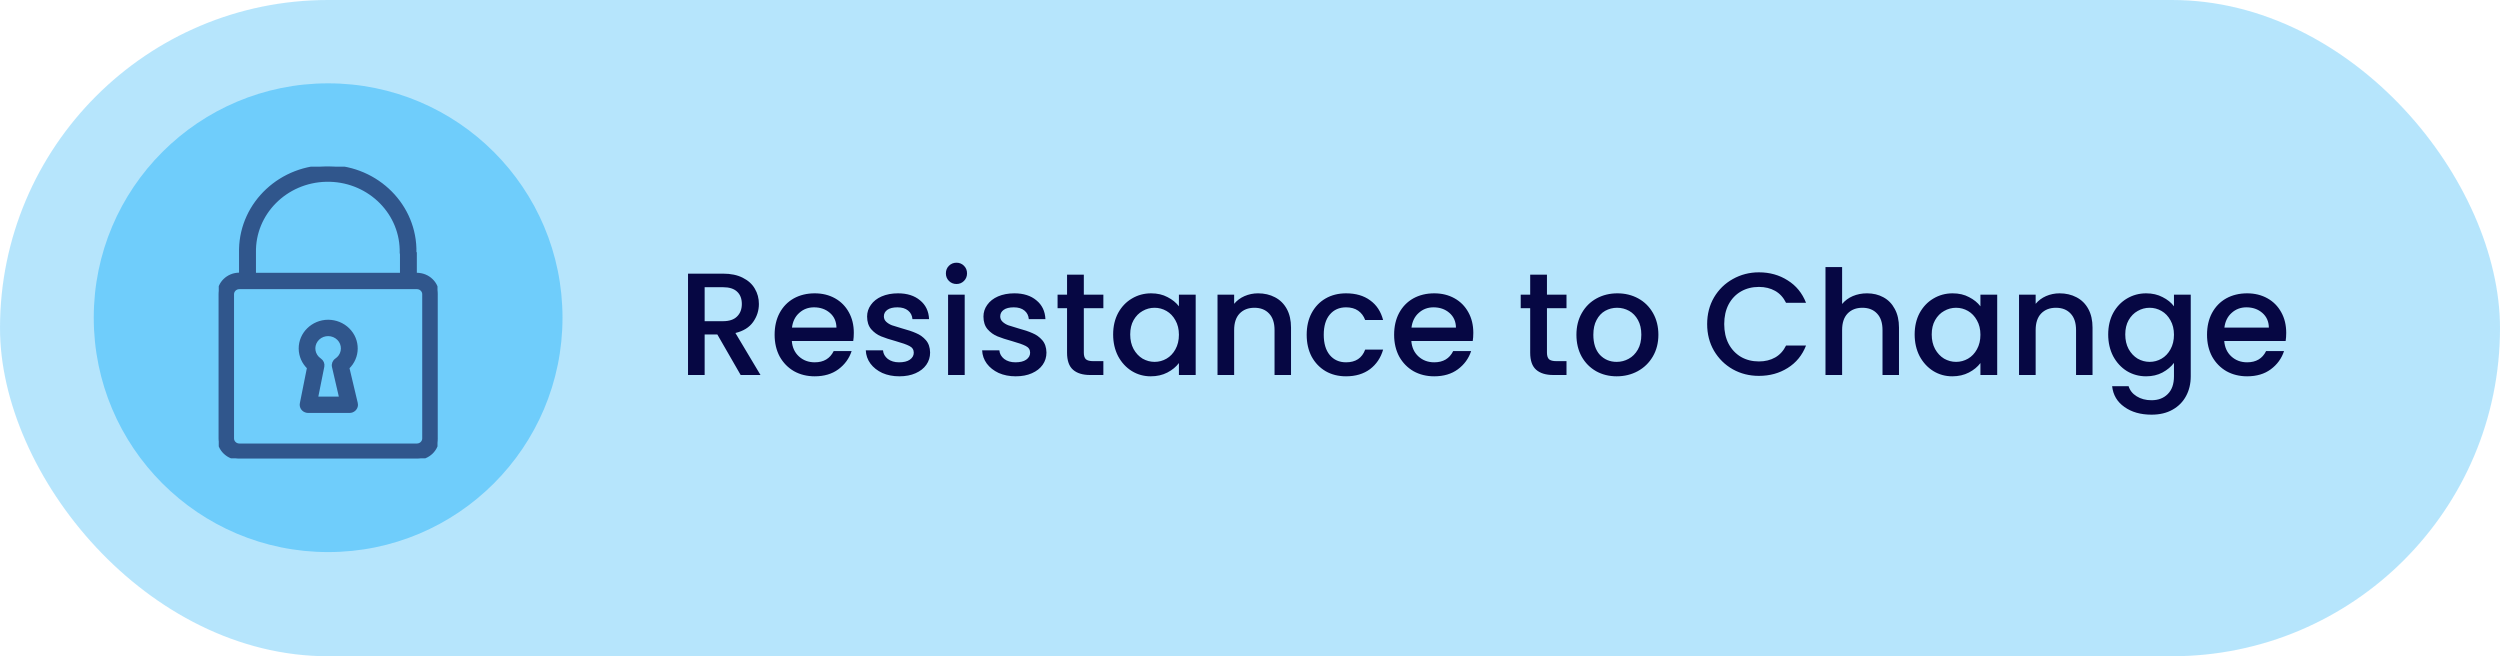<?xml version="1.0" encoding="utf-8"?>
<svg xmlns="http://www.w3.org/2000/svg" fill="none" height="63" viewBox="0 0 240 63" width="240">
<rect fill="#6FCDFB" fill-opacity="0.5" height="63" rx="31.5" width="240"/>
<path d="M71.104 36L68.864 32.108H67.646V36H66.05V26.27H69.41C70.157 26.27 70.787 26.401 71.3 26.662C71.823 26.923 72.21 27.273 72.462 27.712C72.723 28.151 72.854 28.641 72.854 29.182C72.854 29.817 72.667 30.395 72.294 30.918C71.93 31.431 71.365 31.781 70.6 31.968L73.008 36H71.104ZM67.646 30.834H69.41C70.007 30.834 70.455 30.685 70.754 30.386C71.062 30.087 71.216 29.686 71.216 29.182C71.216 28.678 71.067 28.286 70.768 28.006C70.469 27.717 70.017 27.572 69.41 27.572H67.646V30.834ZM81.966 31.954C81.966 32.243 81.947 32.505 81.91 32.738H76.016C76.062 33.354 76.291 33.849 76.702 34.222C77.112 34.595 77.616 34.782 78.214 34.782C79.072 34.782 79.679 34.423 80.034 33.704H81.756C81.522 34.413 81.098 34.997 80.482 35.454C79.875 35.902 79.119 36.126 78.214 36.126C77.476 36.126 76.814 35.963 76.226 35.636C75.647 35.3 75.19 34.833 74.854 34.236C74.527 33.629 74.364 32.929 74.364 32.136C74.364 31.343 74.522 30.647 74.84 30.05C75.166 29.443 75.619 28.977 76.198 28.65C76.786 28.323 77.458 28.16 78.214 28.16C78.942 28.16 79.59 28.319 80.16 28.636C80.729 28.953 81.172 29.401 81.49 29.98C81.807 30.549 81.966 31.207 81.966 31.954ZM80.3 31.45C80.29 30.862 80.08 30.391 79.67 30.036C79.259 29.681 78.75 29.504 78.144 29.504C77.593 29.504 77.122 29.681 76.73 30.036C76.338 30.381 76.104 30.853 76.03 31.45H80.3ZM86.336 36.126C85.73 36.126 85.184 36.019 84.698 35.804C84.222 35.58 83.844 35.281 83.564 34.908C83.284 34.525 83.135 34.101 83.116 33.634H84.768C84.796 33.961 84.95 34.236 85.23 34.46C85.52 34.675 85.879 34.782 86.308 34.782C86.756 34.782 87.102 34.698 87.344 34.53C87.596 34.353 87.722 34.129 87.722 33.858C87.722 33.569 87.582 33.354 87.302 33.214C87.032 33.074 86.598 32.92 86 32.752C85.422 32.593 84.95 32.439 84.586 32.29C84.222 32.141 83.905 31.912 83.634 31.604C83.373 31.296 83.242 30.89 83.242 30.386C83.242 29.975 83.364 29.602 83.606 29.266C83.849 28.921 84.194 28.65 84.642 28.454C85.1 28.258 85.622 28.16 86.21 28.16C87.088 28.16 87.792 28.384 88.324 28.832C88.866 29.271 89.155 29.873 89.192 30.638H87.596C87.568 30.293 87.428 30.017 87.176 29.812C86.924 29.607 86.584 29.504 86.154 29.504C85.734 29.504 85.412 29.583 85.188 29.742C84.964 29.901 84.852 30.111 84.852 30.372C84.852 30.577 84.927 30.75 85.076 30.89C85.226 31.03 85.408 31.142 85.622 31.226C85.837 31.301 86.154 31.399 86.574 31.52C87.134 31.669 87.592 31.823 87.946 31.982C88.31 32.131 88.623 32.355 88.884 32.654C89.146 32.953 89.281 33.349 89.29 33.844C89.29 34.283 89.169 34.675 88.926 35.02C88.684 35.365 88.338 35.636 87.89 35.832C87.452 36.028 86.934 36.126 86.336 36.126ZM91.827 27.264C91.537 27.264 91.295 27.166 91.099 26.97C90.903 26.774 90.805 26.531 90.805 26.242C90.805 25.953 90.903 25.71 91.099 25.514C91.295 25.318 91.537 25.22 91.827 25.22C92.107 25.22 92.345 25.318 92.541 25.514C92.737 25.71 92.835 25.953 92.835 26.242C92.835 26.531 92.737 26.774 92.541 26.97C92.345 27.166 92.107 27.264 91.827 27.264ZM92.611 28.286V36H91.015V28.286H92.611ZM97.506 36.126C96.9 36.126 96.354 36.019 95.868 35.804C95.392 35.58 95.014 35.281 94.734 34.908C94.454 34.525 94.305 34.101 94.286 33.634H95.938C95.966 33.961 96.12 34.236 96.4 34.46C96.69 34.675 97.049 34.782 97.478 34.782C97.926 34.782 98.272 34.698 98.514 34.53C98.766 34.353 98.892 34.129 98.892 33.858C98.892 33.569 98.752 33.354 98.472 33.214C98.202 33.074 97.768 32.92 97.17 32.752C96.592 32.593 96.12 32.439 95.756 32.29C95.392 32.141 95.075 31.912 94.804 31.604C94.543 31.296 94.412 30.89 94.412 30.386C94.412 29.975 94.534 29.602 94.776 29.266C95.019 28.921 95.364 28.65 95.812 28.454C96.27 28.258 96.792 28.16 97.38 28.16C98.258 28.16 98.962 28.384 99.494 28.832C100.036 29.271 100.325 29.873 100.362 30.638H98.766C98.738 30.293 98.598 30.017 98.346 29.812C98.094 29.607 97.754 29.504 97.324 29.504C96.904 29.504 96.582 29.583 96.358 29.742C96.134 29.901 96.022 30.111 96.022 30.372C96.022 30.577 96.097 30.75 96.246 30.89C96.396 31.03 96.578 31.142 96.792 31.226C97.007 31.301 97.324 31.399 97.744 31.52C98.304 31.669 98.762 31.823 99.116 31.982C99.48 32.131 99.793 32.355 100.054 32.654C100.316 32.953 100.451 33.349 100.46 33.844C100.46 34.283 100.339 34.675 100.096 35.02C99.854 35.365 99.508 35.636 99.06 35.832C98.622 36.028 98.104 36.126 97.506 36.126ZM104.047 29.588V33.858C104.047 34.147 104.112 34.357 104.243 34.488C104.383 34.609 104.616 34.67 104.943 34.67H105.923V36H104.663C103.944 36 103.393 35.832 103.011 35.496C102.628 35.16 102.437 34.614 102.437 33.858V29.588H101.527V28.286H102.437V26.368H104.047V28.286H105.923V29.588H104.047ZM106.862 32.108C106.862 31.333 107.02 30.647 107.338 30.05C107.664 29.453 108.103 28.991 108.654 28.664C109.214 28.328 109.83 28.16 110.502 28.16C111.108 28.16 111.636 28.281 112.084 28.524C112.541 28.757 112.905 29.051 113.176 29.406V28.286H114.786V36H113.176V34.852C112.905 35.216 112.536 35.519 112.07 35.762C111.603 36.005 111.071 36.126 110.474 36.126C109.811 36.126 109.204 35.958 108.654 35.622C108.103 35.277 107.664 34.801 107.338 34.194C107.02 33.578 106.862 32.883 106.862 32.108ZM113.176 32.136C113.176 31.604 113.064 31.142 112.84 30.75C112.625 30.358 112.34 30.059 111.986 29.854C111.631 29.649 111.248 29.546 110.838 29.546C110.427 29.546 110.044 29.649 109.69 29.854C109.335 30.05 109.046 30.344 108.822 30.736C108.607 31.119 108.5 31.576 108.5 32.108C108.5 32.64 108.607 33.107 108.822 33.508C109.046 33.909 109.335 34.217 109.69 34.432C110.054 34.637 110.436 34.74 110.838 34.74C111.248 34.74 111.631 34.637 111.986 34.432C112.34 34.227 112.625 33.928 112.84 33.536C113.064 33.135 113.176 32.668 113.176 32.136ZM120.774 28.16C121.381 28.16 121.922 28.286 122.398 28.538C122.883 28.79 123.261 29.163 123.532 29.658C123.803 30.153 123.938 30.75 123.938 31.45V36H122.356V31.688C122.356 30.997 122.183 30.47 121.838 30.106C121.493 29.733 121.021 29.546 120.424 29.546C119.827 29.546 119.351 29.733 118.996 30.106C118.651 30.47 118.478 30.997 118.478 31.688V36H116.882V28.286H118.478V29.168C118.739 28.851 119.071 28.603 119.472 28.426C119.883 28.249 120.317 28.16 120.774 28.16ZM125.442 32.136C125.442 31.343 125.6 30.647 125.918 30.05C126.244 29.443 126.692 28.977 127.262 28.65C127.831 28.323 128.484 28.16 129.222 28.16C130.155 28.16 130.925 28.384 131.532 28.832C132.148 29.271 132.563 29.901 132.778 30.722H131.056C130.916 30.339 130.692 30.041 130.384 29.826C130.076 29.611 129.688 29.504 129.222 29.504C128.568 29.504 128.046 29.737 127.654 30.204C127.271 30.661 127.08 31.305 127.08 32.136C127.08 32.967 127.271 33.615 127.654 34.082C128.046 34.549 128.568 34.782 129.222 34.782C130.146 34.782 130.757 34.376 131.056 33.564H132.778C132.554 34.348 132.134 34.973 131.518 35.44C130.902 35.897 130.136 36.126 129.222 36.126C128.484 36.126 127.831 35.963 127.262 35.636C126.692 35.3 126.244 34.833 125.918 34.236C125.6 33.629 125.442 32.929 125.442 32.136ZM141.438 31.954C141.438 32.243 141.42 32.505 141.382 32.738H135.488C135.535 33.354 135.764 33.849 136.174 34.222C136.585 34.595 137.089 34.782 137.686 34.782C138.545 34.782 139.152 34.423 139.506 33.704H141.228C140.995 34.413 140.57 34.997 139.954 35.454C139.348 35.902 138.592 36.126 137.686 36.126C136.949 36.126 136.286 35.963 135.698 35.636C135.12 35.3 134.662 34.833 134.326 34.236C134 33.629 133.836 32.929 133.836 32.136C133.836 31.343 133.995 30.647 134.312 30.05C134.639 29.443 135.092 28.977 135.67 28.65C136.258 28.323 136.93 28.16 137.686 28.16C138.414 28.16 139.063 28.319 139.632 28.636C140.202 28.953 140.645 29.401 140.962 29.98C141.28 30.549 141.438 31.207 141.438 31.954ZM139.772 31.45C139.763 30.862 139.553 30.391 139.142 30.036C138.732 29.681 138.223 29.504 137.616 29.504C137.066 29.504 136.594 29.681 136.202 30.036C135.81 30.381 135.577 30.853 135.502 31.45H139.772ZM148.508 29.588V33.858C148.508 34.147 148.573 34.357 148.704 34.488C148.844 34.609 149.077 34.67 149.404 34.67H150.384V36H149.124C148.405 36 147.854 35.832 147.472 35.496C147.089 35.16 146.898 34.614 146.898 33.858V29.588H145.988V28.286H146.898V26.368H148.508V28.286H150.384V29.588H148.508ZM155.201 36.126C154.473 36.126 153.815 35.963 153.227 35.636C152.639 35.3 152.177 34.833 151.841 34.236C151.505 33.629 151.337 32.929 151.337 32.136C151.337 31.352 151.509 30.657 151.855 30.05C152.2 29.443 152.671 28.977 153.269 28.65C153.866 28.323 154.533 28.16 155.271 28.16C156.008 28.16 156.675 28.323 157.273 28.65C157.87 28.977 158.341 29.443 158.687 30.05C159.032 30.657 159.205 31.352 159.205 32.136C159.205 32.92 159.027 33.615 158.673 34.222C158.318 34.829 157.833 35.3 157.217 35.636C156.61 35.963 155.938 36.126 155.201 36.126ZM155.201 34.74C155.611 34.74 155.994 34.642 156.349 34.446C156.713 34.25 157.007 33.956 157.231 33.564C157.455 33.172 157.567 32.696 157.567 32.136C157.567 31.576 157.459 31.105 157.245 30.722C157.03 30.33 156.745 30.036 156.391 29.84C156.036 29.644 155.653 29.546 155.243 29.546C154.832 29.546 154.449 29.644 154.095 29.84C153.749 30.036 153.474 30.33 153.269 30.722C153.063 31.105 152.961 31.576 152.961 32.136C152.961 32.967 153.171 33.611 153.591 34.068C154.02 34.516 154.557 34.74 155.201 34.74ZM163.887 31.114C163.887 30.162 164.106 29.308 164.545 28.552C164.993 27.796 165.595 27.208 166.351 26.788C167.116 26.359 167.952 26.144 168.857 26.144C169.893 26.144 170.812 26.401 171.615 26.914C172.427 27.418 173.015 28.137 173.379 29.07H171.461C171.209 28.557 170.859 28.174 170.411 27.922C169.963 27.67 169.445 27.544 168.857 27.544C168.213 27.544 167.639 27.689 167.135 27.978C166.631 28.267 166.234 28.683 165.945 29.224C165.665 29.765 165.525 30.395 165.525 31.114C165.525 31.833 165.665 32.463 165.945 33.004C166.234 33.545 166.631 33.965 167.135 34.264C167.639 34.553 168.213 34.698 168.857 34.698C169.445 34.698 169.963 34.572 170.411 34.32C170.859 34.068 171.209 33.685 171.461 33.172H173.379C173.015 34.105 172.427 34.824 171.615 35.328C170.812 35.832 169.893 36.084 168.857 36.084C167.942 36.084 167.107 35.874 166.351 35.454C165.595 35.025 164.993 34.432 164.545 33.676C164.106 32.92 163.887 32.066 163.887 31.114ZM179.237 28.16C179.825 28.16 180.348 28.286 180.805 28.538C181.272 28.79 181.636 29.163 181.897 29.658C182.168 30.153 182.303 30.75 182.303 31.45V36H180.721V31.688C180.721 30.997 180.549 30.47 180.203 30.106C179.858 29.733 179.387 29.546 178.789 29.546C178.192 29.546 177.716 29.733 177.361 30.106C177.016 30.47 176.843 30.997 176.843 31.688V36H175.247V25.64H176.843V29.182C177.114 28.855 177.455 28.603 177.865 28.426C178.285 28.249 178.743 28.16 179.237 28.16ZM183.807 32.108C183.807 31.333 183.966 30.647 184.283 30.05C184.61 29.453 185.048 28.991 185.599 28.664C186.159 28.328 186.775 28.16 187.447 28.16C188.054 28.16 188.581 28.281 189.029 28.524C189.486 28.757 189.85 29.051 190.121 29.406V28.286H191.731V36H190.121V34.852C189.85 35.216 189.482 35.519 189.015 35.762C188.548 36.005 188.016 36.126 187.419 36.126C186.756 36.126 186.15 35.958 185.599 35.622C185.048 35.277 184.61 34.801 184.283 34.194C183.966 33.578 183.807 32.883 183.807 32.108ZM190.121 32.136C190.121 31.604 190.009 31.142 189.785 30.75C189.57 30.358 189.286 30.059 188.931 29.854C188.576 29.649 188.194 29.546 187.783 29.546C187.372 29.546 186.99 29.649 186.635 29.854C186.28 30.05 185.991 30.344 185.767 30.736C185.552 31.119 185.445 31.576 185.445 32.108C185.445 32.64 185.552 33.107 185.767 33.508C185.991 33.909 186.28 34.217 186.635 34.432C186.999 34.637 187.382 34.74 187.783 34.74C188.194 34.74 188.576 34.637 188.931 34.432C189.286 34.227 189.57 33.928 189.785 33.536C190.009 33.135 190.121 32.668 190.121 32.136ZM197.719 28.16C198.326 28.16 198.867 28.286 199.343 28.538C199.829 28.79 200.207 29.163 200.477 29.658C200.748 30.153 200.883 30.75 200.883 31.45V36H199.301V31.688C199.301 30.997 199.129 30.47 198.783 30.106C198.438 29.733 197.967 29.546 197.369 29.546C196.772 29.546 196.296 29.733 195.941 30.106C195.596 30.47 195.423 30.997 195.423 31.688V36H193.827V28.286H195.423V29.168C195.685 28.851 196.016 28.603 196.417 28.426C196.828 28.249 197.262 28.16 197.719 28.16ZM206.027 28.16C206.624 28.16 207.152 28.281 207.609 28.524C208.076 28.757 208.44 29.051 208.701 29.406V28.286H210.311V36.126C210.311 36.835 210.162 37.465 209.863 38.016C209.564 38.576 209.13 39.015 208.561 39.332C208.001 39.649 207.329 39.808 206.545 39.808C205.5 39.808 204.632 39.561 203.941 39.066C203.25 38.581 202.858 37.918 202.765 37.078H204.347C204.468 37.479 204.725 37.801 205.117 38.044C205.518 38.296 205.994 38.422 206.545 38.422C207.189 38.422 207.707 38.226 208.099 37.834C208.5 37.442 208.701 36.873 208.701 36.126V34.838C208.43 35.202 208.062 35.51 207.595 35.762C207.138 36.005 206.615 36.126 206.027 36.126C205.355 36.126 204.739 35.958 204.179 35.622C203.628 35.277 203.19 34.801 202.863 34.194C202.546 33.578 202.387 32.883 202.387 32.108C202.387 31.333 202.546 30.647 202.863 30.05C203.19 29.453 203.628 28.991 204.179 28.664C204.739 28.328 205.355 28.16 206.027 28.16ZM208.701 32.136C208.701 31.604 208.589 31.142 208.365 30.75C208.15 30.358 207.866 30.059 207.511 29.854C207.156 29.649 206.774 29.546 206.363 29.546C205.952 29.546 205.57 29.649 205.215 29.854C204.86 30.05 204.571 30.344 204.347 30.736C204.132 31.119 204.025 31.576 204.025 32.108C204.025 32.64 204.132 33.107 204.347 33.508C204.571 33.909 204.86 34.217 205.215 34.432C205.579 34.637 205.962 34.74 206.363 34.74C206.774 34.74 207.156 34.637 207.511 34.432C207.866 34.227 208.15 33.928 208.365 33.536C208.589 33.135 208.701 32.668 208.701 32.136ZM219.477 31.954C219.477 32.243 219.459 32.505 219.421 32.738H213.527C213.574 33.354 213.803 33.849 214.213 34.222C214.624 34.595 215.128 34.782 215.725 34.782C216.584 34.782 217.191 34.423 217.545 33.704H219.267C219.034 34.413 218.609 34.997 217.993 35.454C217.387 35.902 216.631 36.126 215.725 36.126C214.988 36.126 214.325 35.963 213.737 35.636C213.159 35.3 212.701 34.833 212.365 34.236C212.039 33.629 211.875 32.929 211.875 32.136C211.875 31.343 212.034 30.647 212.351 30.05C212.678 29.443 213.131 28.977 213.709 28.65C214.297 28.323 214.969 28.16 215.725 28.16C216.453 28.16 217.102 28.319 217.671 28.636C218.241 28.953 218.684 29.401 219.001 29.98C219.319 30.549 219.477 31.207 219.477 31.954ZM217.811 31.45C217.802 30.862 217.592 30.391 217.181 30.036C216.771 29.681 216.262 29.504 215.655 29.504C215.105 29.504 214.633 29.681 214.241 30.036C213.849 30.381 213.616 30.853 213.541 31.45H217.811Z" fill="#060743"/>
<circle cx="31.5" cy="30.5" fill="#6FCDFB" r="22.5"/>
<g clip-path="url(#clip0_12916_661)" opacity="0.6">
<path d="M40.025 26.337H39.867V24.362H39.828C39.831 24.324 39.831 24.282 39.828 24.244C39.92 19.782 36.25 16.089 31.628 16C27.007 15.914 23.189 19.46 23.097 23.926C23.097 24.034 23.097 24.139 23.097 24.247V26.324H22.975C21.885 26.324 21 27.18 21 28.233V42.094C21 43.147 21.885 44.003 22.975 44.003H40.025C41.115 44.003 42 43.147 42 42.094V28.249C42 27.196 41.115 26.34 40.025 26.34V26.337ZM24.423 24.26C24.338 20.497 27.428 17.383 31.319 17.301C35.213 17.218 38.435 20.205 38.521 23.964C38.521 24.063 38.521 24.162 38.521 24.26C38.521 24.317 38.531 24.375 38.547 24.432V26.34H24.423V24.26ZM40.683 42.091C40.683 42.441 40.387 42.727 40.025 42.727H22.975C22.613 42.727 22.317 42.441 22.317 42.091V28.245C22.317 27.896 22.613 27.609 22.975 27.609H40.025C40.387 27.609 40.683 27.896 40.683 28.245V42.091Z" fill="#060743" stroke="#060743" stroke-width="0.3"/>
<path d="M31.5 30.845C30.012 30.854 28.814 32.031 28.824 33.469C28.831 34.156 29.117 34.814 29.621 35.297L28.933 38.736C28.863 39.079 29.097 39.413 29.453 39.48C29.499 39.49 29.545 39.493 29.591 39.493H33.541C33.903 39.502 34.206 39.222 34.216 38.873C34.216 38.822 34.212 38.768 34.199 38.717L33.389 35.304C34.449 34.292 34.459 32.645 33.416 31.621C32.909 31.124 32.221 30.848 31.5 30.845ZM32.017 35.205L32.715 38.221H30.378L30.987 35.177C31.033 34.932 30.927 34.684 30.717 34.541C30.091 34.124 29.937 33.294 30.368 32.689C30.799 32.085 31.658 31.936 32.283 32.352C32.909 32.769 33.063 33.599 32.632 34.203C32.537 34.334 32.422 34.448 32.283 34.541C32.063 34.69 31.958 34.951 32.017 35.205Z" fill="#060743" stroke="#060743" stroke-width="0.3"/>
</g>
<defs>
<clipPath id="clip0_12916_661">
<rect fill="white" height="28" transform="translate(21 16)" width="21"/>
</clipPath>
</defs>
</svg>